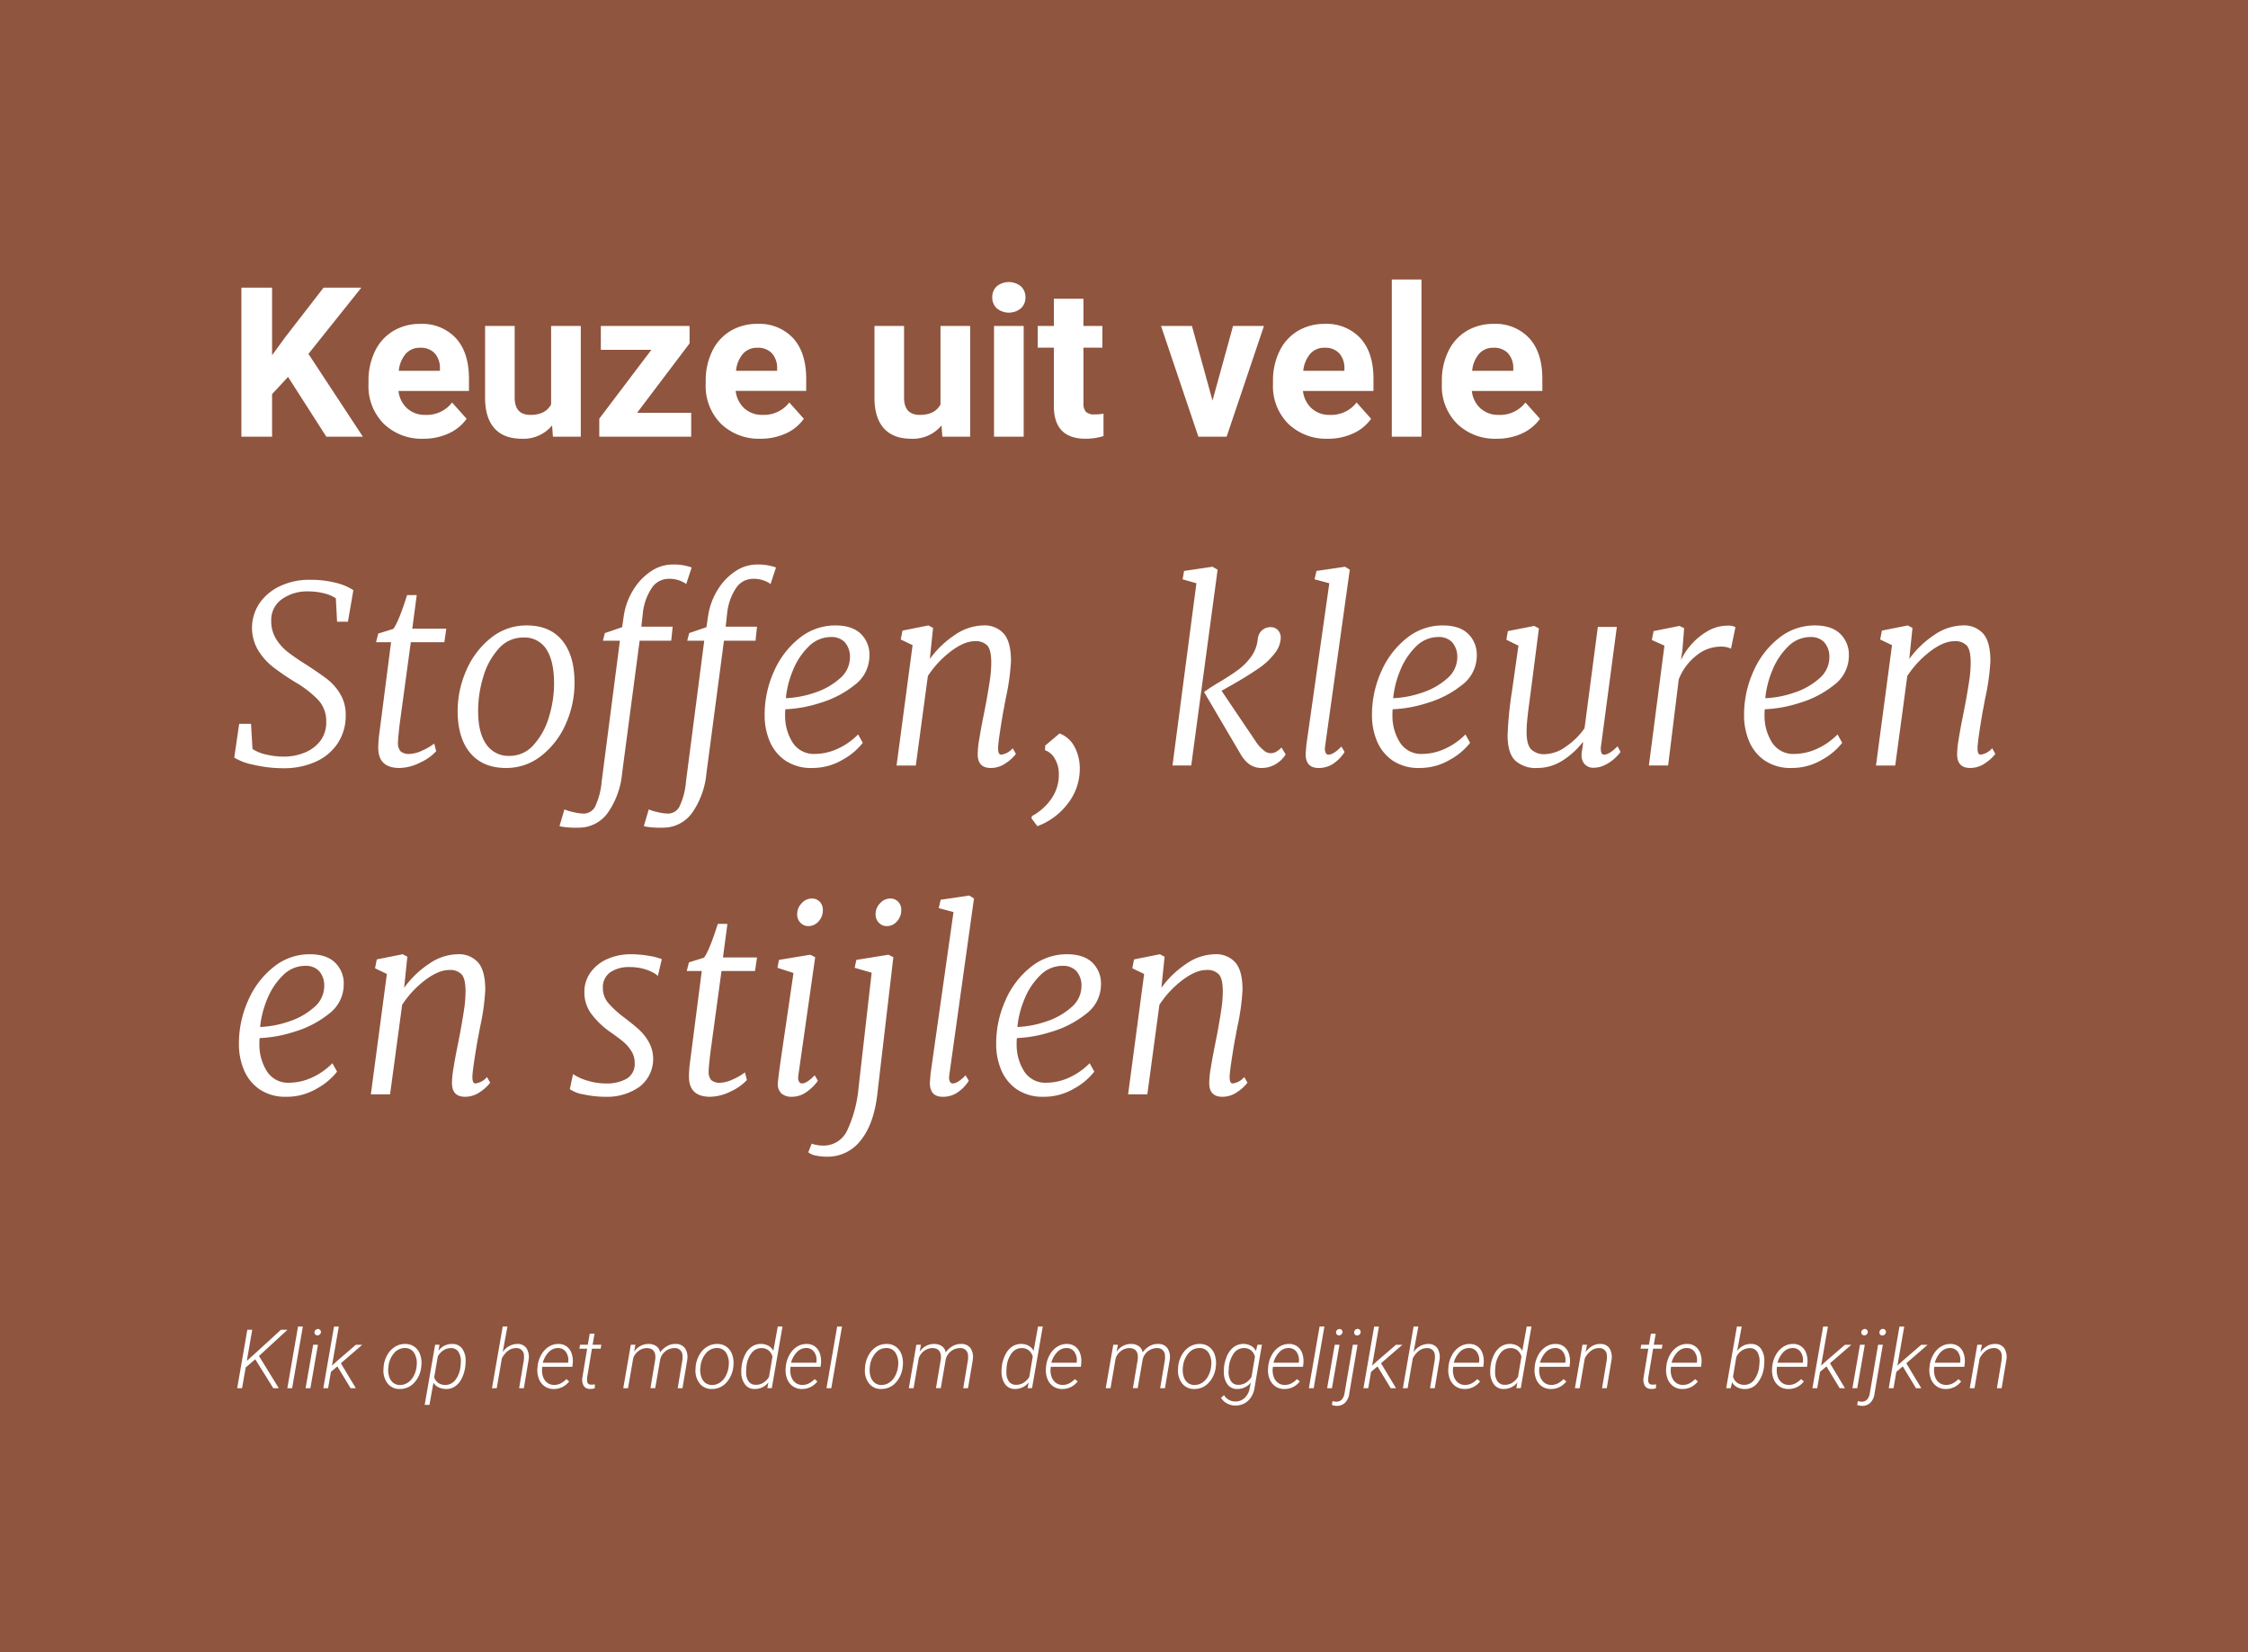 <svg xmlns="http://www.w3.org/2000/svg" width="547" height="402" viewBox="0 0 547 402">
  <rect id="Rectangle_413" data-name="Rectangle 413" width="547" height="402" fill="#8f553f"/>
  <path id="Union_2" data-name="Union 2" d="M395.977,274.046a4.208,4.208,0,0,1-1.065-.2l.137-.959a3.44,3.44,0,0,0,.859.147q1.709.039,2.07-2.062l2.012-11.786h1.152l-2.012,11.827a3.731,3.731,0,0,1-1.026,2.275,2.774,2.774,0,0,1-2.008.763Zm-127.813,0a4.208,4.208,0,0,1-1.065-.2l.137-.959a3.44,3.44,0,0,0,.859.147q1.709.039,2.07-2.062l2.012-11.786h1.152l-2.012,11.827a3.735,3.735,0,0,1-1.025,2.275,2.777,2.777,0,0,1-2.009.763Zm-24.678-.078a4.2,4.2,0,0,1-1.9-.5,3.889,3.889,0,0,1-1.474-1.357l.723-.684a3.136,3.136,0,0,0,2.627,1.553,3.257,3.257,0,0,0,2.417-.875,4.208,4.208,0,0,0,1.226-2.485l.254-1.23a4.171,4.171,0,0,1-3.388,1.552,2.822,2.822,0,0,1-2.309-1.138,5.061,5.061,0,0,1-.864-2.993,8.851,8.851,0,0,1,.586-3.457,5.649,5.649,0,0,1,1.752-2.563,3.961,3.961,0,0,1,4.243-.366,2.964,2.964,0,0,1,1.23,1.279l.362-1.524h1.084l-1.778,10.382a5.72,5.72,0,0,1-.84,2.344,4.47,4.47,0,0,1-1.675,1.558,4.418,4.418,0,0,1-2.1.5Zm-.18-12.823a6.935,6.935,0,0,0-1.294,3.492l-.059.907a4.271,4.271,0,0,0,.556,2.473,2.036,2.036,0,0,0,1.729.912,3.28,3.28,0,0,0,1.826-.458A4.343,4.343,0,0,0,247.53,267l.83-4.926a2.936,2.936,0,0,0-.914-1.5,2.607,2.607,0,0,0-1.665-.581l-.116,0A2.927,2.927,0,0,0,243.306,261.145ZM46.338,273.812l2.539-14.63h1.074l-.274,1.495a4.064,4.064,0,0,1,3.448-1.69,2.87,2.87,0,0,1,2.314,1.1,4.929,4.929,0,0,1,.86,3.017,8.89,8.89,0,0,1-.059,1.192l-.039.274a8.733,8.733,0,0,1-.918,2.949,4.862,4.862,0,0,1-1.641,1.85,3.779,3.779,0,0,1-2.158.581,4.331,4.331,0,0,1-1.714-.386,2.991,2.991,0,0,1-1.3-1.147l-.976,5.391Zm4.6-13.306a4.254,4.254,0,0,0-1.411,1.517l-.869,5.082a2.664,2.664,0,0,0,.991,1.365,3.107,3.107,0,0,0,4.024-.561A6.131,6.131,0,0,0,55,264.822l.078-.517.058-.927a4.2,4.2,0,0,0-.566-2.448A2.081,2.081,0,0,0,52.8,260h-.076A3.3,3.3,0,0,0,50.943,260.506Zm316.547,9.449a3.832,3.832,0,0,1-1.821-.459,3.06,3.06,0,0,1-1.206-1.192l-.332,1.445h-1.094l2.607-15H366.8l-1.1,5.967a3.987,3.987,0,0,1,3.428-1.729,2.853,2.853,0,0,1,2.334,1.123,5.007,5.007,0,0,1,.85,3,9.139,9.139,0,0,1-.059,1.2l-.02.205a7.611,7.611,0,0,1-1.607,4,3.811,3.811,0,0,1-3.013,1.437Zm-1.992-7.788-.8,4.775a2.723,2.723,0,0,0,.972,1.456,2.873,2.873,0,0,0,1.675.541,2.986,2.986,0,0,0,2.436-1.125,6.823,6.823,0,0,0,1.3-3.523l.068-.926a4.216,4.216,0,0,0-.556-2.455,2.059,2.059,0,0,0-1.748-.906h-.074A3.629,3.629,0,0,0,365.5,262.167Zm-56.689,7.778a2.833,2.833,0,0,1-2.31-1.147,5.029,5.029,0,0,1-.874-2.983,7.718,7.718,0,0,1,.049-1.172l.019-.205a8.712,8.712,0,0,1,.908-2.944,4.914,4.914,0,0,1,1.675-1.91,3.9,3.9,0,0,1,2.222-.6,3.731,3.731,0,0,1,1.709.435,2.979,2.979,0,0,1,1.22,1.255l1.075-5.928h1.152l-2.607,15h-1.085l.264-1.407a4.1,4.1,0,0,1-3.28,1.6Zm-.65-8.806a6.348,6.348,0,0,0-1.274,3.289l-.02.205a9.645,9.645,0,0,0-.059,1.393,3.578,3.578,0,0,0,.62,2.1,2.054,2.054,0,0,0,1.655.8,3.275,3.275,0,0,0,1.9-.5,4.587,4.587,0,0,0,1.387-1.4l.85-4.969a2.993,2.993,0,0,0-.932-1.487,2.629,2.629,0,0,0-1.655-.57l-.116,0A2.958,2.958,0,0,0,308.159,261.139Zm-118.266,8.806a2.83,2.83,0,0,1-2.309-1.147,5.022,5.022,0,0,1-.875-2.983,7.714,7.714,0,0,1,.049-1.172l.019-.205a8.712,8.712,0,0,1,.908-2.944,4.914,4.914,0,0,1,1.675-1.91,3.9,3.9,0,0,1,2.222-.6,3.731,3.731,0,0,1,1.709.435,2.979,2.979,0,0,1,1.22,1.255l1.075-5.928h1.152l-2.607,15h-1.084l.263-1.407a4.1,4.1,0,0,1-3.28,1.6Zm-.65-8.806a6.348,6.348,0,0,0-1.274,3.289l-.02.205a9.773,9.773,0,0,0-.059,1.393,3.577,3.577,0,0,0,.62,2.1,2.054,2.054,0,0,0,1.656.8,3.272,3.272,0,0,0,1.9-.5,4.587,4.587,0,0,0,1.387-1.4l.85-4.969a2.993,2.993,0,0,0-.932-1.487,2.629,2.629,0,0,0-1.655-.57l-.116,0A2.958,2.958,0,0,0,189.243,261.139Zm-62.681,8.806a2.831,2.831,0,0,1-2.309-1.147,5.022,5.022,0,0,1-.874-2.983,7.6,7.6,0,0,1,.049-1.172l.02-.205a8.672,8.672,0,0,1,.908-2.944,4.9,4.9,0,0,1,1.675-1.91,3.9,3.9,0,0,1,2.221-.6,3.725,3.725,0,0,1,1.709.435,2.969,2.969,0,0,1,1.22,1.255l1.075-5.928h1.152l-2.607,15h-1.084l.264-1.407a4.1,4.1,0,0,1-3.281,1.6Zm-.65-8.806a6.348,6.348,0,0,0-1.274,3.289l-.019.205a9.516,9.516,0,0,0-.058,1.393,3.571,3.571,0,0,0,.62,2.1,2.051,2.051,0,0,0,1.655.8,3.277,3.277,0,0,0,1.9-.5,4.6,4.6,0,0,0,1.386-1.4l.85-4.969a3,3,0,0,0-.933-1.487,2.629,2.629,0,0,0-1.655-.57l-.116,0A2.96,2.96,0,0,0,125.913,261.139Zm107.613,8.806a3.593,3.593,0,0,1-2.842-1.309,5.039,5.039,0,0,1-1.045-3.379l.03-.557.029-.332a6.95,6.95,0,0,1,.938-2.807,5.379,5.379,0,0,1,1.9-1.939,4.6,4.6,0,0,1,2.466-.635,3.689,3.689,0,0,1,2.231.718,3.974,3.974,0,0,1,1.348,1.9,6.221,6.221,0,0,1,.288,2.671l-.02.185a6.655,6.655,0,0,1-1.772,4.013,4.617,4.617,0,0,1-3.421,1.467Zm-1.284-8.755a5.884,5.884,0,0,0-1.391,3.335l-.02.176a5.325,5.325,0,0,0,.171,2.144,3.158,3.158,0,0,0,.952,1.538,2.554,2.554,0,0,0,1.631.586,3.4,3.4,0,0,0,1.929-.537,4.3,4.3,0,0,0,1.44-1.572,6.283,6.283,0,0,0,.733-2.246l.03-.322a4.808,4.808,0,0,0-.581-3.081,2.507,2.507,0,0,0-2.192-1.226l-.116,0A3.384,3.384,0,0,0,232.241,261.19Zm-74.9,8.755a3.591,3.591,0,0,1-2.841-1.309,5.029,5.029,0,0,1-1.045-3.379l.029-.557.03-.332a6.936,6.936,0,0,1,.938-2.807,5.372,5.372,0,0,1,1.9-1.939,4.6,4.6,0,0,1,2.466-.635,3.689,3.689,0,0,1,2.231.718,3.974,3.974,0,0,1,1.348,1.9,6.235,6.235,0,0,1,.288,2.671l-.02.185a6.655,6.655,0,0,1-1.772,4.013,4.618,4.618,0,0,1-3.422,1.467Zm-1.283-8.755a5.884,5.884,0,0,0-1.392,3.335l-.019.176a5.342,5.342,0,0,0,.17,2.144,3.171,3.171,0,0,0,.952,1.538,2.558,2.558,0,0,0,1.631.586,3.4,3.4,0,0,0,1.93-.537,4.3,4.3,0,0,0,1.44-1.572,6.283,6.283,0,0,0,.733-2.246l.029-.322a4.808,4.808,0,0,0-.58-3.081,2.507,2.507,0,0,0-2.192-1.226l-.116,0A3.381,3.381,0,0,0,156.06,261.19Zm-39.937,8.755a3.593,3.593,0,0,1-2.842-1.309,5.039,5.039,0,0,1-1.045-3.379l.03-.557.029-.332a6.95,6.95,0,0,1,.938-2.807,5.379,5.379,0,0,1,1.9-1.939,4.6,4.6,0,0,1,2.466-.635,3.689,3.689,0,0,1,2.231.718,3.974,3.974,0,0,1,1.348,1.9,6.221,6.221,0,0,1,.288,2.671l-.02.185a6.655,6.655,0,0,1-1.772,4.013,4.617,4.617,0,0,1-3.421,1.467Zm-1.284-8.755a5.884,5.884,0,0,0-1.391,3.335l-.02.176a5.325,5.325,0,0,0,.171,2.144,3.158,3.158,0,0,0,.952,1.538,2.554,2.554,0,0,0,1.631.586,3.4,3.4,0,0,0,1.929-.537,4.3,4.3,0,0,0,1.44-1.572,6.283,6.283,0,0,0,.733-2.246l.03-.322a4.807,4.807,0,0,0-.581-3.081,2.507,2.507,0,0,0-2.192-1.226l-.116,0A3.382,3.382,0,0,0,114.839,261.19Zm-74.644,8.755a3.591,3.591,0,0,1-2.841-1.309,5.029,5.029,0,0,1-1.045-3.379l.029-.557.03-.332a6.936,6.936,0,0,1,.938-2.807,5.372,5.372,0,0,1,1.9-1.939,4.6,4.6,0,0,1,2.466-.635,3.689,3.689,0,0,1,2.231.718,3.974,3.974,0,0,1,1.348,1.9,6.235,6.235,0,0,1,.288,2.671l-.02.185a6.655,6.655,0,0,1-1.772,4.013,4.618,4.618,0,0,1-3.422,1.467Zm-1.283-8.755a5.884,5.884,0,0,0-1.392,3.335l-.019.176a5.325,5.325,0,0,0,.171,2.144,3.163,3.163,0,0,0,.951,1.538,2.558,2.558,0,0,0,1.632.586,3.4,3.4,0,0,0,1.929-.537,4.3,4.3,0,0,0,1.44-1.572,6.283,6.283,0,0,0,.733-2.246l.029-.322a4.808,4.808,0,0,0-.58-3.081,2.507,2.507,0,0,0-2.192-1.226l-.116,0A3.381,3.381,0,0,0,38.912,261.19Zm377.456,8.755a3.686,3.686,0,0,1-2.2-.708,3.969,3.969,0,0,1-1.363-1.875,5.812,5.812,0,0,1-.308-2.563l.03-.332a7.046,7.046,0,0,1,.869-2.788,5.375,5.375,0,0,1,1.855-2.021,4.286,4.286,0,0,1,2.4-.67,3.281,3.281,0,0,1,2,.645,3.524,3.524,0,0,1,1.187,1.738,5.835,5.835,0,0,1,.234,2.461l-.078.714h-7.314l-.029.234a4.633,4.633,0,0,0,.156,2.036,3.178,3.178,0,0,0,.992,1.543,2.592,2.592,0,0,0,1.655.59,3.375,3.375,0,0,0,1.689-.361,5.421,5.421,0,0,0,1.387-1.045l.683.556a4.617,4.617,0,0,1-3.758,1.847Zm-1.045-9.062a5.844,5.844,0,0,0-1.514,2.666l6.133.01.029-.147a3.411,3.411,0,0,0-.488-2.388,2.224,2.224,0,0,0-1.885-1.04l-.123,0A3.061,3.061,0,0,0,415.322,260.883Zm-37.237,9.062a3.686,3.686,0,0,1-2.2-.708,3.968,3.968,0,0,1-1.363-1.875,5.825,5.825,0,0,1-.307-2.563l.029-.332a7.047,7.047,0,0,1,.869-2.788,5.382,5.382,0,0,1,1.855-2.021,4.288,4.288,0,0,1,2.4-.67,3.283,3.283,0,0,1,2,.645,3.522,3.522,0,0,1,1.186,1.738,5.849,5.849,0,0,1,.235,2.461l-.078.714H375.4l-.03.234a4.62,4.62,0,0,0,.157,2.036,3.17,3.17,0,0,0,.991,1.543,2.592,2.592,0,0,0,1.655.59,3.373,3.373,0,0,0,1.689-.361,5.421,5.421,0,0,0,1.387-1.045l.684.556a4.733,4.733,0,0,1-1.695,1.391,4.682,4.682,0,0,1-2.064.455Zm-1.045-9.062a5.844,5.844,0,0,0-1.513,2.666l6.133.01.029-.147a3.4,3.4,0,0,0-.488-2.388,2.224,2.224,0,0,0-1.885-1.04l-.123,0A3.063,3.063,0,0,0,377.041,260.883Zm-24.736,9.062a3.687,3.687,0,0,1-2.2-.708,3.961,3.961,0,0,1-1.362-1.875,5.812,5.812,0,0,1-.308-2.563l.029-.332a7.061,7.061,0,0,1,.869-2.788,5.384,5.384,0,0,1,1.856-2.021,4.285,4.285,0,0,1,2.4-.67,3.283,3.283,0,0,1,2,.645,3.522,3.522,0,0,1,1.186,1.738,5.85,5.85,0,0,1,.235,2.461l-.078.714h-7.314l-.03.234a4.647,4.647,0,0,0,.157,2.036,3.17,3.17,0,0,0,.991,1.543,2.592,2.592,0,0,0,1.655.59,3.373,3.373,0,0,0,1.689-.361,5.421,5.421,0,0,0,1.387-1.045l.684.556a4.733,4.733,0,0,1-1.695,1.391,4.681,4.681,0,0,1-2.063.455Zm-1.045-9.062a5.845,5.845,0,0,0-1.514,2.666l6.133.01.03-.147a3.407,3.407,0,0,0-.489-2.388,2.224,2.224,0,0,0-1.885-1.04l-.123,0A3.059,3.059,0,0,0,351.26,260.883Zm-30.967,9.062a3.686,3.686,0,0,1-2.2-.708,3.962,3.962,0,0,1-1.363-1.875,5.812,5.812,0,0,1-.308-2.563l.03-.332a7.059,7.059,0,0,1,.868-2.788,5.384,5.384,0,0,1,1.856-2.021,4.287,4.287,0,0,1,2.4-.67,3.281,3.281,0,0,1,2,.645,3.524,3.524,0,0,1,1.187,1.738,5.849,5.849,0,0,1,.234,2.461l-.078.714h-7.314l-.029.234a4.633,4.633,0,0,0,.156,2.036,3.172,3.172,0,0,0,.992,1.543,2.592,2.592,0,0,0,1.655.59,3.375,3.375,0,0,0,1.689-.361,5.436,5.436,0,0,0,1.387-1.045l.683.556a4.617,4.617,0,0,1-3.758,1.847Zm-1.045-9.062a5.844,5.844,0,0,0-1.514,2.666l6.133.01.03-.147a3.406,3.406,0,0,0-.489-2.388,2.222,2.222,0,0,0-1.885-1.04l-.123,0A3.061,3.061,0,0,0,319.248,260.883ZM299.3,269.945a3.686,3.686,0,0,1-2.2-.708,3.962,3.962,0,0,1-1.363-1.875,5.812,5.812,0,0,1-.308-2.563l.03-.332a7.06,7.06,0,0,1,.868-2.788,5.384,5.384,0,0,1,1.856-2.021,4.287,4.287,0,0,1,2.4-.67,3.281,3.281,0,0,1,2,.645,3.524,3.524,0,0,1,1.187,1.738,5.85,5.85,0,0,1,.234,2.461l-.078.714h-7.314l-.029.234a4.634,4.634,0,0,0,.156,2.036,3.172,3.172,0,0,0,.992,1.543,2.592,2.592,0,0,0,1.655.59,3.375,3.375,0,0,0,1.689-.361,5.436,5.436,0,0,0,1.387-1.045l.683.556a4.617,4.617,0,0,1-3.758,1.847Zm-1.045-9.062a5.845,5.845,0,0,0-1.514,2.666l6.133.01.03-.147a3.407,3.407,0,0,0-.489-2.388,2.222,2.222,0,0,0-1.885-1.04l-.123,0A3.061,3.061,0,0,0,298.252,260.883Zm-42.822,9.062a3.689,3.689,0,0,1-2.2-.708,3.967,3.967,0,0,1-1.362-1.875,5.812,5.812,0,0,1-.308-2.563l.029-.332a7.076,7.076,0,0,1,.869-2.788,5.384,5.384,0,0,1,1.856-2.021,4.285,4.285,0,0,1,2.4-.67,3.283,3.283,0,0,1,2,.645,3.522,3.522,0,0,1,1.186,1.738,5.849,5.849,0,0,1,.235,2.461l-.078.714h-7.314l-.03.234a4.647,4.647,0,0,0,.157,2.036,3.17,3.17,0,0,0,.991,1.543,2.592,2.592,0,0,0,1.655.59,3.377,3.377,0,0,0,1.69-.361,5.417,5.417,0,0,0,1.386-1.045l.684.556a4.733,4.733,0,0,1-1.695,1.391,4.681,4.681,0,0,1-2.063.455Zm-1.045-9.062a5.845,5.845,0,0,0-1.514,2.666l6.133.01.03-.147a3.406,3.406,0,0,0-.489-2.388,2.224,2.224,0,0,0-1.885-1.04l-.123,0A3.061,3.061,0,0,0,254.385,260.883Zm-53.008,9.062a3.686,3.686,0,0,1-2.2-.708,3.968,3.968,0,0,1-1.363-1.875,5.812,5.812,0,0,1-.308-2.563l.03-.332a7.047,7.047,0,0,1,.869-2.788,5.375,5.375,0,0,1,1.855-2.021,4.287,4.287,0,0,1,2.4-.67,3.281,3.281,0,0,1,2,.645,3.524,3.524,0,0,1,1.187,1.738,5.85,5.85,0,0,1,.234,2.461l-.078.714h-7.314l-.029.234a4.634,4.634,0,0,0,.156,2.036,3.178,3.178,0,0,0,.992,1.543,2.592,2.592,0,0,0,1.655.59,3.375,3.375,0,0,0,1.689-.361,5.421,5.421,0,0,0,1.387-1.045l.683.556a4.617,4.617,0,0,1-3.758,1.847Zm-1.045-9.062a5.845,5.845,0,0,0-1.514,2.666l6.133.01.029-.147a3.411,3.411,0,0,0-.488-2.388,2.224,2.224,0,0,0-1.885-1.04l-.123,0A3.061,3.061,0,0,0,200.332,260.883Zm-62.285,9.062a3.686,3.686,0,0,1-2.2-.708,3.968,3.968,0,0,1-1.363-1.875,5.8,5.8,0,0,1-.307-2.563l.029-.332a7.046,7.046,0,0,1,.869-2.788,5.382,5.382,0,0,1,1.855-2.021,4.288,4.288,0,0,1,2.4-.67,3.283,3.283,0,0,1,2,.645,3.522,3.522,0,0,1,1.186,1.738,5.835,5.835,0,0,1,.234,2.461l-.077.714h-7.315l-.029.234a4.62,4.62,0,0,0,.157,2.036,3.17,3.17,0,0,0,.991,1.543,2.592,2.592,0,0,0,1.655.59,3.373,3.373,0,0,0,1.689-.361,5.421,5.421,0,0,0,1.387-1.045l.684.556a4.733,4.733,0,0,1-1.695,1.391,4.685,4.685,0,0,1-2.064.455ZM137,260.883a5.843,5.843,0,0,0-1.513,2.666l6.133.01.029-.147a3.4,3.4,0,0,0-.488-2.388,2.224,2.224,0,0,0-1.885-1.04l-.123,0A3.061,3.061,0,0,0,137,260.883Zm-59.355,9.062a3.689,3.689,0,0,1-2.2-.708,3.967,3.967,0,0,1-1.362-1.875,5.812,5.812,0,0,1-.308-2.563l.03-.332a7.06,7.06,0,0,1,.869-2.788,5.384,5.384,0,0,1,1.856-2.021,4.287,4.287,0,0,1,2.4-.67,3.283,3.283,0,0,1,2,.645,3.516,3.516,0,0,1,1.186,1.738,5.849,5.849,0,0,1,.235,2.461l-.078.714H74.961l-.03.234a4.647,4.647,0,0,0,.157,2.036,3.17,3.17,0,0,0,.991,1.543,2.593,2.593,0,0,0,1.656.59,3.375,3.375,0,0,0,1.689-.361,5.417,5.417,0,0,0,1.386-1.045l.684.556a4.733,4.733,0,0,1-1.695,1.391,4.681,4.681,0,0,1-2.063.455ZM76.6,260.883a5.844,5.844,0,0,0-1.514,2.666l6.133.01.03-.147a3.407,3.407,0,0,0-.489-2.388,2.224,2.224,0,0,0-1.885-1.04l-.123,0A3.061,3.061,0,0,0,76.6,260.883Zm268.154,9.042a1.711,1.711,0,0,1-1.494-.717,3.093,3.093,0,0,1-.342-2.027l1.162-7.041h-1.895l.176-.958h1.875l.479-2.7h1.162l-.469,2.7h2.12l-.167.958h-2.119l-1.172,7.051-.02.606q0,1.064.977,1.094a6.931,6.931,0,0,0,.947-.068l-.049.957a3.757,3.757,0,0,1-1.044.149Zm-258.213,0a1.71,1.71,0,0,1-1.494-.717,3.087,3.087,0,0,1-.342-2.027l1.162-7.041H83.975l.175-.958h1.876l.478-2.7h1.163l-.469,2.7h2.119l-.166.958h-2.12l-1.172,7.051-.019.606q0,1.064.977,1.094a6.931,6.931,0,0,0,.947-.068l-.049.957a3.757,3.757,0,0,1-1.044.149ZM428.9,269.75l1.152-6.888a5.976,5.976,0,0,0,.02-1.073A1.761,1.761,0,0,0,428.174,260a3.137,3.137,0,0,0-1.914.609,5.332,5.332,0,0,0-1.562,1.9l-1.25,7.239H422.3l1.835-10.567h1.113l-.351,1.807a5.131,5.131,0,0,1,1.625-1.5,3.81,3.81,0,0,1,1.978-.5,2.571,2.571,0,0,1,2.217,1.065,4.122,4.122,0,0,1,.488,2.822l-1.152,6.875Zm-19.687,0-3.213-5.3-1.562,1.318-.694,3.984h-1.162l2.607-15h1.162l-1.66,9.512,1.211-1.113,4.6-3.965h1.552l-5.195,4.5,3.642,6.064Zm-15.469,0,1.846-10.567h1.162l-1.836,10.567Zm-3.1,0-3.212-5.3-1.563,1.318-.693,3.984h-1.162l2.607-15h1.162l-1.66,9.512,1.211-1.113,4.6-3.965h1.552l-5.2,4.5,3.643,6.064Zm-57.821,0,1.152-6.888a5.979,5.979,0,0,0,.02-1.073A1.761,1.761,0,0,0,332.1,260a3.137,3.137,0,0,0-1.914.609,5.332,5.332,0,0,0-1.562,1.9l-1.25,7.239H326.22l1.836-10.567h1.113l-.351,1.807a5.131,5.131,0,0,1,1.625-1.5,3.808,3.808,0,0,1,1.978-.5,2.571,2.571,0,0,1,2.217,1.065,4.122,4.122,0,0,1,.488,2.822l-1.152,6.875Zm-41.856,0,1.153-6.888a6.059,6.059,0,0,0,.02-1.073,1.761,1.761,0,0,0-1.9-1.786,3.136,3.136,0,0,0-1.913.609,5.322,5.322,0,0,0-1.562,1.9l-1.25,7.239h-1.153l2.607-15h1.153l-1.153,6.221a4.321,4.321,0,0,1,3.595-1.983,2.571,2.571,0,0,1,2.217,1.065,4.122,4.122,0,0,1,.488,2.822l-1.152,6.875Zm-9.57,0-3.213-5.3-1.562,1.318-.694,3.984h-1.162l2.607-15h1.162l-1.66,9.512,1.211-1.113,4.6-3.965h1.552l-5.195,4.5,3.642,6.064Zm-15.469,0,1.846-10.567h1.162L267.1,269.75Zm-4.443,0,2.607-15h1.172l-2.607,15Zm-36.182,0,1.153-6.9a5.635,5.635,0,0,0,.01-1.093A1.794,1.794,0,0,0,224.492,260a3.571,3.571,0,0,0-3.448,2.761l-1.211,6.985h-1.162l1.172-6.985q.283-2.693-1.983-2.761a3.322,3.322,0,0,0-2.09.7,3.5,3.5,0,0,0-1.3,1.8l-1.25,7.249h-1.162l1.836-10.567h1.123l-.332,1.719a4.185,4.185,0,0,1,3.584-1.914,3.159,3.159,0,0,1,1.85.557,2.286,2.286,0,0,1,.913,1.494,5.329,5.329,0,0,1,1.684-1.528,4.06,4.06,0,0,1,2.1-.523,2.688,2.688,0,0,1,2.231.992,3.827,3.827,0,0,1,.6,2.661l-.02.224-1.162,6.885Zm-47.92,0,1.152-6.9a5.564,5.564,0,0,0,.01-1.093A1.793,1.793,0,0,0,176.572,260a3.569,3.569,0,0,0-3.447,2.761l-1.211,6.985h-1.163l1.172-6.985q.284-2.693-1.982-2.761a3.322,3.322,0,0,0-2.09.7,3.5,3.5,0,0,0-1.3,1.8l-1.25,7.249H164.14l1.836-10.567H167.1l-.332,1.719a4.187,4.187,0,0,1,3.585-1.914,3.162,3.162,0,0,1,1.85.557,2.282,2.282,0,0,1,.913,1.494,5.332,5.332,0,0,1,1.685-1.528,4.057,4.057,0,0,1,2.094-.523,2.69,2.69,0,0,1,2.232.992,3.827,3.827,0,0,1,.6,2.661l-.02.224-1.162,6.885Zm-33.281,0,2.607-15h1.172l-2.607,15Zm-36.2,0,1.153-6.9a5.634,5.634,0,0,0,.01-1.093A1.794,1.794,0,0,0,107.09,260a3.571,3.571,0,0,0-3.448,2.761l-1.211,6.985H101.27l1.172-6.985q.283-2.693-1.983-2.761a3.322,3.322,0,0,0-2.09.7,3.5,3.5,0,0,0-1.3,1.8l-1.25,7.249H94.658l1.836-10.567h1.123l-.332,1.719a4.185,4.185,0,0,1,3.584-1.914,3.161,3.161,0,0,1,1.85.557,2.286,2.286,0,0,1,.913,1.494,5.329,5.329,0,0,1,1.684-1.528,4.06,4.06,0,0,1,2.1-.523,2.688,2.688,0,0,1,2.231.992,3.823,3.823,0,0,1,.6,2.661l-.019.224-1.162,6.885Zm-38.584,0,1.153-6.888a5.975,5.975,0,0,0,.019-1.073A1.76,1.76,0,0,0,68.593,260a3.136,3.136,0,0,0-1.913.609,5.333,5.333,0,0,0-1.563,1.9l-1.249,7.239H62.715l2.607-15h1.153l-1.153,6.221a4.321,4.321,0,0,1,3.594-1.983,2.569,2.569,0,0,1,2.217,1.065,4.117,4.117,0,0,1,.489,2.822l-1.152,6.875Zm-41.016,0-3.213-5.3-1.562,1.318-.693,3.984H21.67l2.607-15h1.162l-1.66,9.512,1.211-1.113,4.6-3.965h1.552l-5.2,4.5,3.643,6.064Zm-10.947,0L19.2,259.183h1.163L18.526,269.75Zm-4.443,0,2.607-15H16.69l-2.607,15Zm-3.418,0-4.385-7.041-2.325,2L1.9,269.75H.713l2.47-14.219H4.375l-1.319,7.578,2.275-2.05,6.035-5.528h1.592l-6.944,6.387,4.824,7.832ZM400.5,256.7a.718.718,0,0,1-.18-.572.842.842,0,0,1,.248-.556.8.8,0,0,1,.572-.245.691.691,0,0,1,.556.225.749.749,0,0,1,.2.576.862.862,0,0,1-.84.791h-.027A.679.679,0,0,1,400.5,256.7Zm-127.813,0a.718.718,0,0,1-.18-.572.842.842,0,0,1,.248-.556.8.8,0,0,1,.572-.245.694.694,0,0,1,.557.225.756.756,0,0,1,.2.576.863.863,0,0,1-.841.791h-.027A.679.679,0,0,1,272.69,256.7Zm123.218-.572q.049-.634.84-.8a.972.972,0,0,1,.542.239,1,1,0,0,1,.211.562,1.109,1.109,0,0,1-.284.542,1.163,1.163,0,0,1-.557.249Q395.87,256.8,395.908,256.126Zm-127.813,0q.049-.634.84-.8a.972.972,0,0,1,.542.239.988.988,0,0,1,.211.562,1.1,1.1,0,0,1-.284.542,1.159,1.159,0,0,1-.556.249Q268.057,256.8,268.1,256.126Zm-248.574,0q.049-.634.84-.8a.972.972,0,0,1,.542.239,1,1,0,0,1,.21.562,1.1,1.1,0,0,1-.283.542,1.167,1.167,0,0,1-.557.249Q19.482,256.8,19.522,256.126Zm121.928-43a3.75,3.75,0,0,1-1.769-.78l.84-2.1a6.135,6.135,0,0,0,1.23.33,8.139,8.139,0,0,0,1.47.149,6.339,6.339,0,0,0,5.97-3.78,30.981,30.981,0,0,0,2.731-10.38l3.18-27.9-4.14-1.2.42-1.921,7.8-1.26,1.2.6-3.9,33.3q-.84,7.32-4.05,11.28a10.141,10.141,0,0,1-8.249,3.96A12.039,12.039,0,0,1,141.449,213.13Zm95.791-17.64a23.281,23.281,0,0,1,.36-3.54q.359-2.221.779-4.38l.54-2.7.36-1.86q.66-3.66.96-5.76a28.86,28.86,0,0,0,.3-4.08q0-2.94-.9-4.05a3.812,3.812,0,0,0-3.119-1.11q-2.58,0-5.85,2.489a23.917,23.917,0,0,0-5.55,5.971l-2.94,21.78H217.5l3.9-29.281-2.88-1.38.419-2.16,6.3-1.26,1.14.6-.78,7.56a23.459,23.459,0,0,1,6.09-5.85,12.571,12.571,0,0,1,6.93-2.31,6.229,6.229,0,0,1,4.98,2.01q1.74,2.01,1.741,6.63a55.019,55.019,0,0,1-1.26,9.06l-.3,1.56q-.059.481-.3,1.56-1.08,6.3-1.26,8.581-.12,2.04.72,2.039a4.485,4.485,0,0,0,2.82-1.56l.78,1.38a9.725,9.725,0,0,1-2.34,2.16,6.309,6.309,0,0,1-3.78,1.26Q237.239,198.85,237.24,195.49Zm-46.8,1.56a10.715,10.715,0,0,1-3.811-4.71,16.094,16.094,0,0,1-1.229-6.33,25.612,25.612,0,0,1,2.28-10.68,21.023,21.023,0,0,1,6.21-8.1,13.867,13.867,0,0,1,8.73-3.06q4.08,0,6.18,2.04a7.035,7.035,0,0,1,2.1,5.279,8.891,8.891,0,0,1-3.6,7.17,24.638,24.638,0,0,1-8.46,4.38,31.579,31.579,0,0,1-8.4,1.53,10.9,10.9,0,0,0-.06,1.38,12.115,12.115,0,0,0,1.8,6.66,6.092,6.092,0,0,0,5.52,2.82,13.362,13.362,0,0,0,5.341-1.2,16.528,16.528,0,0,0,5.1-3.54l1.14,2.039a15.875,15.875,0,0,1-4.95,4.14,14.317,14.317,0,0,1-7.35,1.98A11.162,11.162,0,0,1,190.44,197.05Zm5.639-27.72a16.889,16.889,0,0,0-3.81,5.791,23.437,23.437,0,0,0-1.71,6.75,24.638,24.638,0,0,0,7.05-1.35,17.18,17.18,0,0,0,6.09-3.451,6.765,6.765,0,0,0,2.46-5.16,5.31,5.31,0,0,0-1.26-3.66,4.419,4.419,0,0,0-3.36-1.26A7.617,7.617,0,0,0,196.079,169.33Zm-26.82,26.1.18-2.219,5.58-39.3-3.6-.96.481-2.039,6.96-1.021,1.14.72-6,42.9-.06.6a2.125,2.125,0,0,0,.24,1.11.7.7,0,0,0,.6.39q1.26,0,3.18-1.98l.78,1.32a9.178,9.178,0,0,1-2.34,2.55,6.221,6.221,0,0,1-4.02,1.35Q169.26,198.85,169.259,195.43Zm-36.149,2.58a3.181,3.181,0,0,1-.81-2.7q.12-1.561.81-6.3t1.049-7.14l1.921-13.14-3.9-1.26.36-1.921,7.62-1.26,1.2.6-4.08,28.62a3.217,3.217,0,0,0-.06.72,1.671,1.671,0,0,0,.27,1.02.779.779,0,0,0,.63.36q1.2,0,3.12-1.98l.78,1.32a11.071,11.071,0,0,1-2.52,2.55,6.12,6.12,0,0,1-3.84,1.35A3.665,3.665,0,0,1,133.11,198.01Zm-22.47-4.08a28.939,28.939,0,0,1,.3-3.78l2.821-21.9H110.1l.54-2.1,3.66-1.14q1.26-1.62,3.36-8.22H120l-1.08,8.16h8.28l-.48,3.3h-8.16l-2.7,19.86q-.42,3.54-.42,4.5a3.049,3.049,0,0,0,.63,2.19,3.151,3.151,0,0,0,2.25.63,7.861,7.861,0,0,0,3.06-.84,12.979,12.979,0,0,0,2.88-1.68l.481,1.86a11.875,11.875,0,0,1-3.84,2.73,11.444,11.444,0,0,1-5.1,1.35Q110.64,198.85,110.64,193.93Zm-25.59,4.35a7.993,7.993,0,0,1-3.39-1.29l.78-3.66a12.02,12.02,0,0,0,3.389,1.56,15.343,15.343,0,0,0,4.711.72,9.735,9.735,0,0,0,4.919-1.139,4.128,4.128,0,0,0,1.98-3.9,5.226,5.226,0,0,0-.869-2.939,9.878,9.878,0,0,0-1.921-2.191q-1.049-.869-3.09-2.309a19.978,19.978,0,0,1-4.38-4.081,8.746,8.746,0,0,1-1.98-5.639,8.036,8.036,0,0,1,1.53-4.86,9.925,9.925,0,0,1,4.11-3.24,13.94,13.94,0,0,1,5.7-1.14,25.268,25.268,0,0,1,4.38.39,13.918,13.918,0,0,1,3.12.81l-.96,4.081a4.667,4.667,0,0,0-1.2-.841,10.473,10.473,0,0,0-2.43-.93,12.244,12.244,0,0,0-3.15-.39,8.045,8.045,0,0,0-4.83,1.29,4.415,4.415,0,0,0-1.77,3.81,5.569,5.569,0,0,0,1.381,3.721,24.346,24.346,0,0,0,3.839,3.479q2.341,1.8,3.6,2.94a12.575,12.575,0,0,1,2.34,2.97,8.534,8.534,0,0,1-2.25,10.92,13.618,13.618,0,0,1-8.249,2.43A24.826,24.826,0,0,1,85.05,198.28Zm-32.071-2.79a23.4,23.4,0,0,1,.36-3.54q.36-2.221.78-4.38l.54-2.7.36-1.86q.66-3.66.96-5.76a28.86,28.86,0,0,0,.3-4.08q0-2.94-.9-4.05a3.814,3.814,0,0,0-3.12-1.11q-2.58,0-5.85,2.489a23.93,23.93,0,0,0-5.549,5.971l-2.94,21.78H33.24l3.9-29.281-2.88-1.38.42-2.16,6.3-1.26,1.14.6-.78,7.56a23.459,23.459,0,0,1,6.09-5.85,12.568,12.568,0,0,1,6.93-2.31,6.229,6.229,0,0,1,4.98,2.01q1.74,2.01,1.74,6.63a54.919,54.919,0,0,1-1.26,9.06l-.3,1.56q-.059.481-.3,1.56-1.08,6.3-1.26,8.581-.12,2.04.72,2.039a4.485,4.485,0,0,0,2.82-1.56l.78,1.38a9.743,9.743,0,0,1-2.34,2.16,6.309,6.309,0,0,1-3.78,1.26Q52.979,198.85,52.979,195.49Zm-46.8,1.56a10.713,10.713,0,0,1-3.81-4.71,16.1,16.1,0,0,1-1.23-6.33A25.613,25.613,0,0,1,3.42,175.33a21.023,21.023,0,0,1,6.21-8.1,13.867,13.867,0,0,1,8.73-3.06q4.08,0,6.179,2.04a7.033,7.033,0,0,1,2.1,5.279,8.894,8.894,0,0,1-3.6,7.17,24.638,24.638,0,0,1-8.46,4.38,31.578,31.578,0,0,1-8.4,1.53,11.123,11.123,0,0,0-.059,1.38,12.107,12.107,0,0,0,1.8,6.66,6.091,6.091,0,0,0,5.52,2.82,13.355,13.355,0,0,0,5.34-1.2,16.521,16.521,0,0,0,5.1-3.54l1.14,2.039a15.875,15.875,0,0,1-4.95,4.14,14.319,14.319,0,0,1-7.35,1.98A11.165,11.165,0,0,1,6.179,197.05Zm5.64-27.72a16.876,16.876,0,0,0-3.81,5.791,23.408,23.408,0,0,0-1.71,6.75,24.638,24.638,0,0,0,7.05-1.35,17.188,17.188,0,0,0,6.09-3.451,6.765,6.765,0,0,0,2.46-5.16,5.31,5.31,0,0,0-1.26-3.66,4.419,4.419,0,0,0-3.36-1.26A7.617,7.617,0,0,0,11.82,169.33Zm145.05-12.81a2.8,2.8,0,0,1-.81-2.07,3.739,3.739,0,0,1,1.11-2.7,3.29,3.29,0,0,1,2.37-1.14,2.659,2.659,0,0,1,2.011.78,2.822,2.822,0,0,1,.75,2.04,3.925,3.925,0,0,1-1.05,2.759,3.274,3.274,0,0,1-2.489,1.14A2.59,2.59,0,0,1,156.87,156.52Zm-19.08,0a2.8,2.8,0,0,1-.81-2.07,3.739,3.739,0,0,1,1.11-2.7,3.29,3.29,0,0,1,2.37-1.14,2.659,2.659,0,0,1,2.011.78,2.822,2.822,0,0,1,.75,2.04,3.925,3.925,0,0,1-1.05,2.759,3.274,3.274,0,0,1-2.489,1.14A2.59,2.59,0,0,1,137.79,156.52ZM101.7,133.31a12.643,12.643,0,0,1-2.04-.3l1.2-4.081a9.94,9.94,0,0,0,2.04.63,11.949,11.949,0,0,0,2.7.391,3.154,3.154,0,0,0,2.88-2.04,17.645,17.645,0,0,0,1.44-5.76l4.44-34.26h-4.14l.481-1.859,4.2-1.44.42-2.88a16.663,16.663,0,0,1,2.31-6.21,14.262,14.262,0,0,1,4.289-4.5,9.406,9.406,0,0,1,5.22-1.651,12.783,12.783,0,0,1,4.68.72L130.5,74.09a7.024,7.024,0,0,0-4.261-1.26,4.91,4.91,0,0,0-4.14,2.25,13.567,13.567,0,0,0-2.16,6.09l-.36,3.3h7.62l-.36,3.42h-7.68L114.9,120.11a19.959,19.959,0,0,1-3.45,9.6,8.624,8.624,0,0,1-6.93,3.66q-.479.02-.951.02Q102.621,133.39,101.7,133.31Zm-20.52,0a12.643,12.643,0,0,1-2.04-.3l1.2-4.081a9.94,9.94,0,0,0,2.04.63,11.949,11.949,0,0,0,2.7.391,3.154,3.154,0,0,0,2.88-2.04,17.645,17.645,0,0,0,1.44-5.76l4.44-34.26H89.7l.481-1.859,4.2-1.44.42-2.88a16.663,16.663,0,0,1,2.31-6.21A14.262,14.262,0,0,1,101.4,71a9.406,9.406,0,0,1,5.22-1.651,12.783,12.783,0,0,1,4.68.72l-1.319,4.02a7.024,7.024,0,0,0-4.261-1.26,4.91,4.91,0,0,0-4.14,2.25,13.567,13.567,0,0,0-2.16,6.09l-.36,3.3h7.62l-.36,3.42H98.64l-4.261,32.22a19.959,19.959,0,0,1-3.45,9.6A8.624,8.624,0,0,1,84,133.37q-.479.02-.951.02Q82.1,133.39,81.18,133.31Zm112.8-2.22.12-.54a13.433,13.433,0,0,0,4.59-4.019,10.117,10.117,0,0,0,1.95-6.18,7.106,7.106,0,0,0-.99-3.78,4.325,4.325,0,0,0-2.37-2.04l.059-1.139,3.48-2.94a6.838,6.838,0,0,1,3.69,3.33,11.1,11.1,0,0,1,1.23,5.19,13.639,13.639,0,0,1-2.97,8.609,16.386,16.386,0,0,1-7.35,5.431ZM4.71,118.07A14.143,14.143,0,0,1,0,116.33l1.2-8.22H4.08l.36,6.12a9.84,9.84,0,0,0,3.33,1.35,18.607,18.607,0,0,0,4.35.51,13.276,13.276,0,0,0,4.891-.931,9.054,9.054,0,0,0,3.87-2.82,7.339,7.339,0,0,0,1.5-4.71,7.58,7.58,0,0,0-1.98-5.37,26.794,26.794,0,0,0-5.76-4.41,60.9,60.9,0,0,1-5.25-3.6,15.423,15.423,0,0,1-3.57-4.02A10.725,10.725,0,0,1,6.21,78.68a12.483,12.483,0,0,1,5.07-4.14,16.383,16.383,0,0,1,6.96-1.47,25.08,25.08,0,0,1,6.57.75,13.536,13.536,0,0,1,4.171,1.77l-1.32,7.68H25.02l-.3-5.7a8.89,8.89,0,0,0-2.82-1.2,15.882,15.882,0,0,0-4.08-.48,10.455,10.455,0,0,0-6.18,1.86A6.133,6.133,0,0,0,9,83.09a8.09,8.09,0,0,0,1.17,4.35,12.167,12.167,0,0,0,2.91,3.24,53.285,53.285,0,0,0,4.44,3.03q3.48,2.28,5.19,3.6a12.941,12.941,0,0,1,3.06,3.51,9.694,9.694,0,0,1,1.35,5.19,12.084,12.084,0,0,1-1.95,6.84,12.473,12.473,0,0,1-5.4,4.5A18.661,18.661,0,0,1,12,118.91,31.228,31.228,0,0,1,4.71,118.07Zm414.51-2.58a23.281,23.281,0,0,1,.36-3.54q.359-2.221.779-4.38l.54-2.7.36-1.86q.66-3.66.96-5.76a28.856,28.856,0,0,0,.3-4.08q0-2.94-.9-4.05a3.812,3.812,0,0,0-3.119-1.11q-2.58,0-5.85,2.489a23.917,23.917,0,0,0-5.55,5.971l-2.94,21.78h-4.68l3.9-29.281-2.88-1.38.419-2.16,6.3-1.26,1.14.6-.78,7.56a23.474,23.474,0,0,1,6.09-5.85,12.571,12.571,0,0,1,6.93-2.31,6.232,6.232,0,0,1,4.98,2.01q1.74,2.01,1.741,6.63a55.017,55.017,0,0,1-1.26,9.06l-.3,1.56q-.059.481-.3,1.56-1.08,6.3-1.26,8.581-.12,2.04.72,2.039a4.485,4.485,0,0,0,2.82-1.56l.78,1.38a9.725,9.725,0,0,1-2.34,2.16,6.309,6.309,0,0,1-3.78,1.26Q419.219,118.85,419.22,115.49Zm-46.8,1.56a10.715,10.715,0,0,1-3.811-4.71,16.091,16.091,0,0,1-1.229-6.33,25.612,25.612,0,0,1,2.28-10.68,21.023,21.023,0,0,1,6.21-8.1,13.867,13.867,0,0,1,8.73-3.06q4.08,0,6.18,2.04a7.035,7.035,0,0,1,2.1,5.279,8.89,8.89,0,0,1-3.6,7.17,24.639,24.639,0,0,1-8.46,4.38,31.578,31.578,0,0,1-8.4,1.53,10.9,10.9,0,0,0-.06,1.38,12.113,12.113,0,0,0,1.8,6.66,6.092,6.092,0,0,0,5.52,2.82,13.362,13.362,0,0,0,5.341-1.2,16.529,16.529,0,0,0,5.1-3.54l1.14,2.039a15.875,15.875,0,0,1-4.95,4.14,14.317,14.317,0,0,1-7.35,1.98A11.162,11.162,0,0,1,372.42,117.049Zm5.639-27.72a16.889,16.889,0,0,0-3.81,5.791,23.438,23.438,0,0,0-1.71,6.75,24.638,24.638,0,0,0,7.05-1.35,17.18,17.18,0,0,0,6.09-3.451,6.765,6.765,0,0,0,2.46-5.16,5.31,5.31,0,0,0-1.26-3.66,4.419,4.419,0,0,0-3.36-1.26A7.617,7.617,0,0,0,378.059,89.33Zm-66.36,27.72q-1.86-1.8-1.86-6.179a88.5,88.5,0,0,1,1.021-10.381l1.62-11.4-2.94-1.44.36-2.1,6.42-1.26,1.14.6-2.04,15.84-.36,2.7q-.239,1.74-.419,3.48a30.931,30.931,0,0,0-.18,3.18q0,3.12,1.139,4.26a4.556,4.556,0,0,0,3.361,1.14,9.15,9.15,0,0,0,5.13-1.89,17.369,17.369,0,0,0,4.469-4.41l3.24-24.66h4.621l-3.84,28.92a3.222,3.222,0,0,0-.06.72q0,1.44.78,1.44,1.26,0,3.3-2.039l.72,1.38a10.193,10.193,0,0,1-1.32,1.47,9.764,9.764,0,0,1-2.37,1.651,6.215,6.215,0,0,1-2.85.72,2.8,2.8,0,0,1-2.16-.841,3.13,3.13,0,0,1-.78-2.219,5,5,0,0,1,.06-.9,14.968,14.968,0,0,0,.3-2.22l-.059-.06a19.267,19.267,0,0,1-4.95,4.5,11.3,11.3,0,0,1-6.151,1.8A7.37,7.37,0,0,1,311.7,117.049Zm-29.82,0a10.715,10.715,0,0,1-3.811-4.71,16.091,16.091,0,0,1-1.229-6.33,25.612,25.612,0,0,1,2.28-10.68,21.022,21.022,0,0,1,6.21-8.1,13.867,13.867,0,0,1,8.73-3.06q4.08,0,6.18,2.04a7.035,7.035,0,0,1,2.1,5.279,8.89,8.89,0,0,1-3.6,7.17,24.638,24.638,0,0,1-8.46,4.38,31.578,31.578,0,0,1-8.4,1.53,10.9,10.9,0,0,0-.06,1.38,12.113,12.113,0,0,0,1.8,6.66,6.092,6.092,0,0,0,5.52,2.82,13.362,13.362,0,0,0,5.341-1.2,16.529,16.529,0,0,0,5.1-3.54l1.14,2.039a15.875,15.875,0,0,1-4.95,4.14,14.317,14.317,0,0,1-7.35,1.98A11.162,11.162,0,0,1,281.88,117.049Zm5.639-27.72a16.888,16.888,0,0,0-3.81,5.791,23.437,23.437,0,0,0-1.71,6.75,24.638,24.638,0,0,0,7.05-1.35,17.18,17.18,0,0,0,6.09-3.451,6.765,6.765,0,0,0,2.46-5.16,5.31,5.31,0,0,0-1.26-3.66,4.419,4.419,0,0,0-3.36-1.26A7.617,7.617,0,0,0,287.519,89.33Zm-26.82,26.1.18-2.219,5.58-39.3-3.6-.96.481-2.039,6.96-1.021,1.14.72-6,42.9-.06.6a2.125,2.125,0,0,0,.24,1.11.7.7,0,0,0,.6.39q1.26,0,3.18-1.98l.78,1.32a9.179,9.179,0,0,1-2.34,2.55,6.221,6.221,0,0,1-4.02,1.35Q260.7,118.85,260.7,115.43Zm-15.719.24-9-15.3q1.74-1.26,3.9-2.52,2.7-1.62,4.44-2.91a14.447,14.447,0,0,0,3.06-3.091,8.676,8.676,0,0,0,1.68-4.5,3.232,3.232,0,0,1,1.11-2.07,3.144,3.144,0,0,1,2.011-.689,2.34,2.34,0,0,1,1.769.72,2.658,2.658,0,0,1,.69,1.92,6.386,6.386,0,0,1-1.32,3.54,16.612,16.612,0,0,1-4.23,3.96q-2.789,1.921-6.629,4.081l-2.22,1.26,8.46,12.54a8.713,8.713,0,0,0,1.77,1.92,2.534,2.534,0,0,0,2.91.45,5.346,5.346,0,0,0,1.44-1.11l1.02,1.68a6.971,6.971,0,0,1-2.34,2.309,6.568,6.568,0,0,1-3.6.99Q246.9,118.85,244.98,115.67Zm-64.08-.18a23.279,23.279,0,0,1,.36-3.54q.359-2.221.779-4.38l.54-2.7.36-1.86q.66-3.66.96-5.76a28.86,28.86,0,0,0,.3-4.08q0-2.94-.9-4.05a3.812,3.812,0,0,0-3.119-1.11q-2.58,0-5.85,2.489a23.917,23.917,0,0,0-5.55,5.971l-2.94,21.78h-4.68l3.9-29.281-2.88-1.38.419-2.16,6.3-1.26,1.14.6-.78,7.56a23.474,23.474,0,0,1,6.09-5.85,12.571,12.571,0,0,1,6.93-2.31,6.232,6.232,0,0,1,4.98,2.01Q189,88.19,189,92.81a55.019,55.019,0,0,1-1.26,9.06l-.3,1.56q-.059.481-.3,1.56-1.08,6.3-1.26,8.581-.12,2.04.72,2.039a4.485,4.485,0,0,0,2.82-1.56l.78,1.38a9.725,9.725,0,0,1-2.34,2.16,6.309,6.309,0,0,1-3.78,1.26Q180.9,118.85,180.9,115.49Zm-46.8,1.56a10.715,10.715,0,0,1-3.811-4.71,16.091,16.091,0,0,1-1.229-6.33,25.612,25.612,0,0,1,2.28-10.68,21.023,21.023,0,0,1,6.21-8.1,13.867,13.867,0,0,1,8.73-3.06q4.08,0,6.18,2.04a7.035,7.035,0,0,1,2.1,5.279,8.89,8.89,0,0,1-3.6,7.17,24.638,24.638,0,0,1-8.46,4.38,31.579,31.579,0,0,1-8.4,1.53,10.9,10.9,0,0,0-.06,1.38,12.113,12.113,0,0,0,1.8,6.66,6.092,6.092,0,0,0,5.52,2.82,13.362,13.362,0,0,0,5.341-1.2,16.529,16.529,0,0,0,5.1-3.54l1.14,2.039a15.875,15.875,0,0,1-4.95,4.14,14.317,14.317,0,0,1-7.35,1.98A11.162,11.162,0,0,1,134.1,117.049Zm5.639-27.72a16.889,16.889,0,0,0-3.81,5.791,23.437,23.437,0,0,0-1.71,6.75,24.638,24.638,0,0,0,7.05-1.35,17.18,17.18,0,0,0,6.09-3.451,6.765,6.765,0,0,0,2.46-5.16,5.31,5.31,0,0,0-1.26-3.66,4.419,4.419,0,0,0-3.36-1.26A7.617,7.617,0,0,0,139.739,89.33Zm-82.2,26.01q-3.06-3.51-3.18-9.93a24.492,24.492,0,0,1,2.1-10.29,20.339,20.339,0,0,1,6-7.92,13.669,13.669,0,0,1,8.7-3.03q5.64,0,8.64,3.66t3,10.26a24.369,24.369,0,0,1-2.13,10.049,19.892,19.892,0,0,1-5.94,7.74,13.64,13.64,0,0,1-8.61,2.97Q60.6,118.85,57.54,115.34ZM64.35,89.81a17.36,17.36,0,0,0-3.75,6.84,28.507,28.507,0,0,0-1.26,8.339q0,5.281,1.98,8.1a6.539,6.539,0,0,0,5.7,2.821,7.663,7.663,0,0,0,5.82-2.67,17.34,17.34,0,0,0,3.72-6.75,27.7,27.7,0,0,0,1.26-8.22q0-5.4-1.859-8.28a6.256,6.256,0,0,0-5.64-2.88A7.84,7.84,0,0,0,64.35,89.81ZM35.04,113.93a28.939,28.939,0,0,1,.3-3.78l2.821-21.9H34.5l.54-2.1,3.66-1.14q1.26-1.62,3.36-8.22H44.4l-1.08,8.16H51.6l-.48,3.3H42.96l-2.7,19.86q-.42,3.54-.42,4.5a3.049,3.049,0,0,0,.63,2.19,3.151,3.151,0,0,0,2.25.63,7.86,7.86,0,0,0,3.06-.84,12.979,12.979,0,0,0,2.88-1.68l.481,1.86a11.875,11.875,0,0,1-3.84,2.73,11.444,11.444,0,0,1-5.1,1.35Q35.04,118.85,35.04,113.93Zm309.18,4.32L348,89.09l-3.06-1.381.42-2.16,6.3-1.26,1.14.54-.42,5.341-.36,2.46a15.048,15.048,0,0,1,2.46-3.75,15.644,15.644,0,0,1,3.991-3.3,9.54,9.54,0,0,1,4.89-1.35,3.481,3.481,0,0,1,1.92.36l-1.08,5.22a5.859,5.859,0,0,0-2.759-.481,9.343,9.343,0,0,0-5.58,2.1,13.576,13.576,0,0,0-4.38,5.88l-2.58,20.94Zm-115.92,0,5.82-44.34-3.36-.96.36-2.039,6.9-1.021,1.26.72-6.42,47.641Zm69.265-83.137a12.924,12.924,0,0,1-3.722-9.688v-.7a16.277,16.277,0,0,1,1.569-7.259,11.513,11.513,0,0,1,4.445-4.931,12.473,12.473,0,0,1,6.562-1.731,11.183,11.183,0,0,1,8.7,3.487q3.175,3.487,3.175,9.886v2.939H301.138a6.68,6.68,0,0,0,2.1,4.233,6.357,6.357,0,0,0,4.445,1.594,7.768,7.768,0,0,0,6.5-3.013l3.536,3.96a10.8,10.8,0,0,1-4.382,3.573,14.383,14.383,0,0,1-6.126,1.282A13.228,13.228,0,0,1,297.564,35.113Zm5.354-17.052a7.509,7.509,0,0,0-1.705,4.153h10.011v-.576a5.361,5.361,0,0,0-1.3-3.714,4.642,4.642,0,0,0-3.536-1.313A4.5,4.5,0,0,0,302.918,18.06ZM256.476,35.113a12.924,12.924,0,0,1-3.723-9.688v-.7a16.277,16.277,0,0,1,1.569-7.259,11.525,11.525,0,0,1,4.445-4.931,12.478,12.478,0,0,1,6.562-1.731,11.185,11.185,0,0,1,8.7,3.487q3.175,3.487,3.174,9.886v2.939H260.049a6.688,6.688,0,0,0,2.1,4.233,6.36,6.36,0,0,0,4.445,1.594,7.768,7.768,0,0,0,6.5-3.013l3.536,3.96a10.8,10.8,0,0,1-4.383,3.573,14.376,14.376,0,0,1-6.125,1.282A13.227,13.227,0,0,1,256.476,35.113ZM261.83,18.06a7.516,7.516,0,0,0-1.706,4.153h10.011v-.576a5.356,5.356,0,0,0-1.294-3.714A4.643,4.643,0,0,0,265.3,16.61,4.5,4.5,0,0,0,261.83,18.06ZM199.436,31.1V16.585H195.5V11.306h3.934V4.682h7.2v6.624h4.607v5.279h-4.607V30.032a3.214,3.214,0,0,0,.572,2.142,2.879,2.879,0,0,0,2.191.647,11.493,11.493,0,0,0,2.117-.175V38.1a14.833,14.833,0,0,1-4.358.647Q199.586,38.748,199.436,31.1Zm-41.325,5.154q-2.279-2.489-2.328-7.3V11.306h7.2V28.733q0,4.213,3.835,4.213,3.66,0,5.03-2.542v-19.1h7.222V38.25h-6.773l-.2-2.74a9.023,9.023,0,0,1-7.371,3.237Q160.39,38.748,158.111,36.257Zm-39.669-1.145a12.924,12.924,0,0,1-3.723-9.688v-.7a16.277,16.277,0,0,1,1.57-7.259,11.513,11.513,0,0,1,4.445-4.931,12.472,12.472,0,0,1,6.561-1.731,11.184,11.184,0,0,1,8.7,3.487q3.175,3.487,3.175,9.886v2.939H122.016a6.68,6.68,0,0,0,2.1,4.233,6.357,6.357,0,0,0,4.445,1.594,7.768,7.768,0,0,0,6.5-3.013l3.536,3.96a10.8,10.8,0,0,1-4.382,3.573,14.383,14.383,0,0,1-6.126,1.282A13.228,13.228,0,0,1,118.442,35.113ZM123.8,18.06a7.509,7.509,0,0,0-1.706,4.153H132.1v-.576a5.361,5.361,0,0,0-1.3-3.714,4.642,4.642,0,0,0-3.536-1.313A4.5,4.5,0,0,0,123.8,18.06Zm-60.438,18.2q-2.279-2.489-2.328-7.3V11.306h7.2V28.733q0,4.213,3.835,4.213,3.661,0,5.03-2.542v-19.1h7.222V38.25H77.54l-.2-2.74a9.026,9.026,0,0,1-7.371,3.237Q65.636,38.748,63.358,36.257ZM36.389,35.113a12.924,12.924,0,0,1-3.723-9.688v-.7a16.277,16.277,0,0,1,1.569-7.259,11.525,11.525,0,0,1,4.445-4.931,12.478,12.478,0,0,1,6.562-1.731,11.185,11.185,0,0,1,8.7,3.487q3.175,3.487,3.174,9.886v2.939H39.962a6.688,6.688,0,0,0,2.1,4.233,6.36,6.36,0,0,0,4.445,1.594,7.768,7.768,0,0,0,6.5-3.013l3.536,3.96a10.8,10.8,0,0,1-4.383,3.573,14.376,14.376,0,0,1-6.125,1.282A13.225,13.225,0,0,1,36.389,35.113ZM41.743,18.06a7.516,7.516,0,0,0-1.706,4.153H50.047v-.576a5.361,5.361,0,0,0-1.294-3.714,4.643,4.643,0,0,0-3.536-1.313A4.5,4.5,0,0,0,41.743,18.06ZM281.664,38.25V0h7.222V38.25Zm-47.065,0-9.089-26.944h7.52l5.006,18.154,5-18.154h7.52L241.472,38.25Zm-49.73,0V11.306h7.222V38.25Zm-96.049,0V33.867L101.5,17.108h-12.3v-5.8h21.591v4.24l-12.775,16.9h13.173v5.8Zm-66.415,0L13.092,23.707,9.208,27.89V38.25H1.737V1.992H9.208V18.427l3.287-4.507L21.733,1.992h9.189L18.048,18.1,31.3,38.25ZM185.554,7.023a3.534,3.534,0,0,1-1.109-2.69,3.543,3.543,0,0,1,1.084-2.664,4.669,4.669,0,0,1,5.89,0,3.523,3.523,0,0,1,1.1,2.664,3.534,3.534,0,0,1-1.108,2.69,4.616,4.616,0,0,1-5.852,0Z" transform="translate(57 68)" fill="#fff"/>
</svg>
